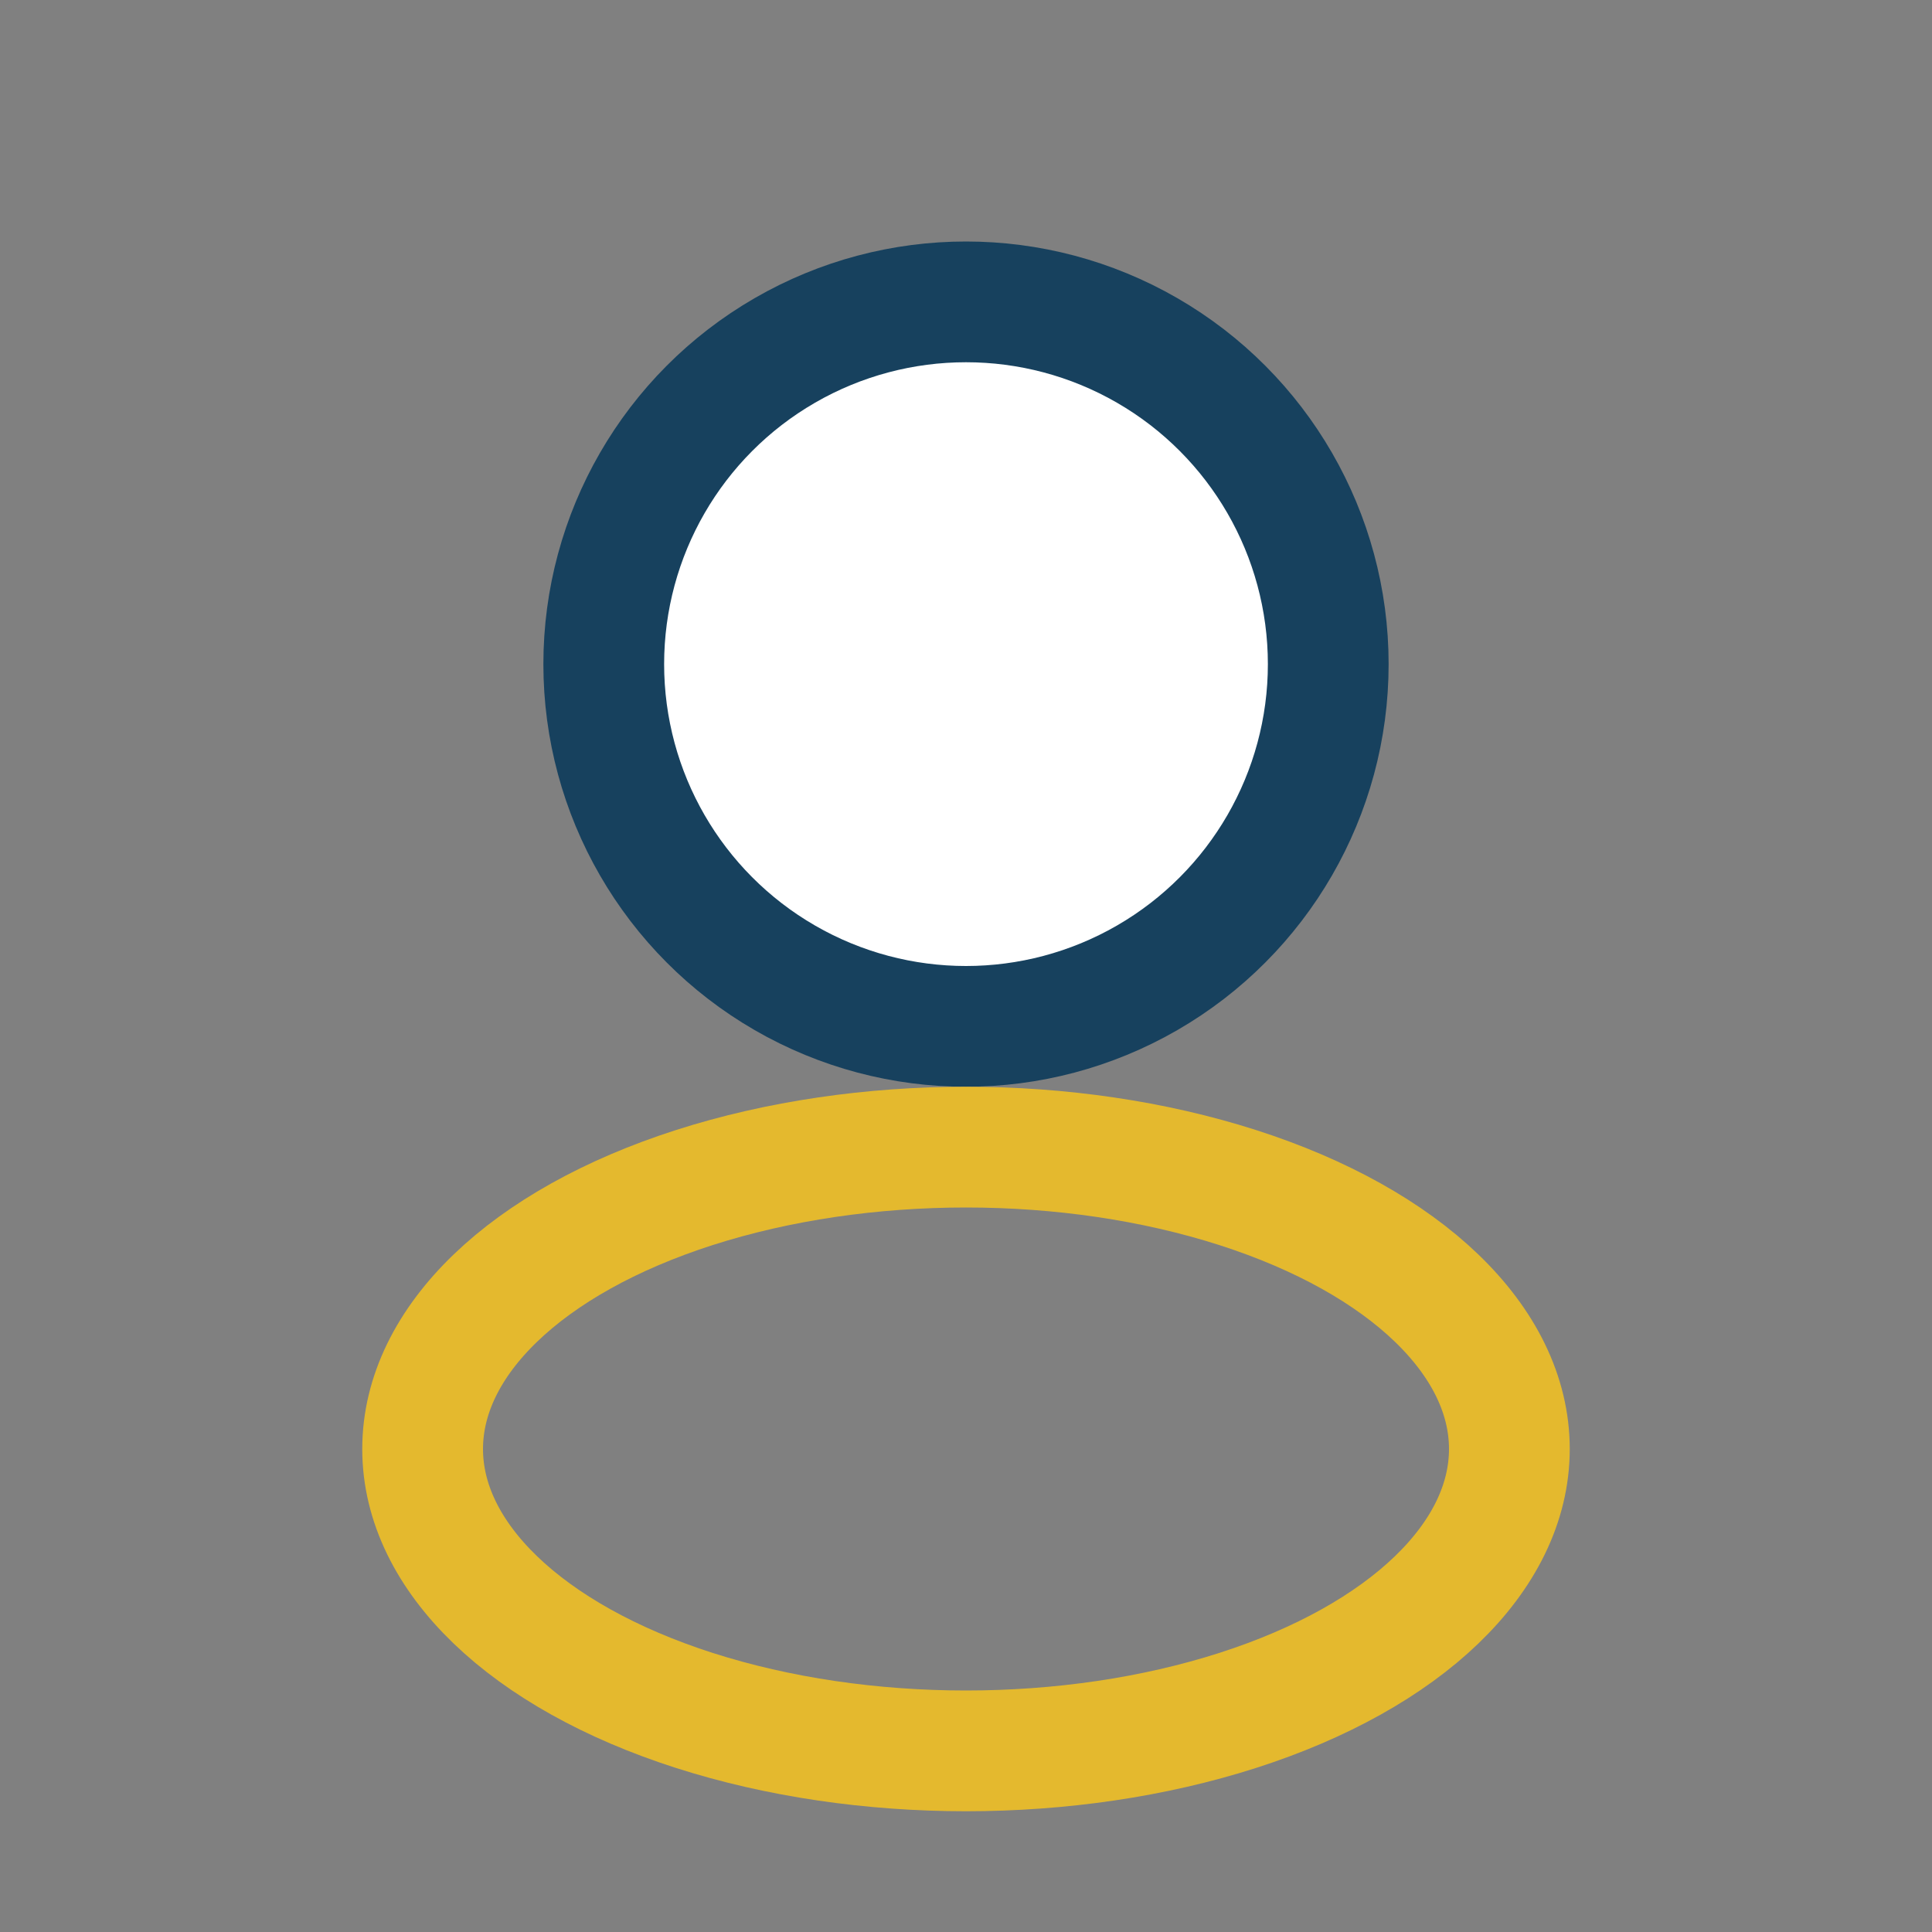 <?xml version="1.0" encoding="UTF-8"?>
<svg xmlns="http://www.w3.org/2000/svg" width="32" height="32" viewBox="0 0 32 32"><rect x="0" y="0" width="32" height="32" fill="#808080" stroke="none"/><circle cx="16" cy="11" r="6" stroke="#17415E" stroke-width="2" fill="#fff"/><ellipse cx="16" cy="24" rx="9" ry="5" stroke="#E4B92E" stroke-width="2" fill="none"/></svg>